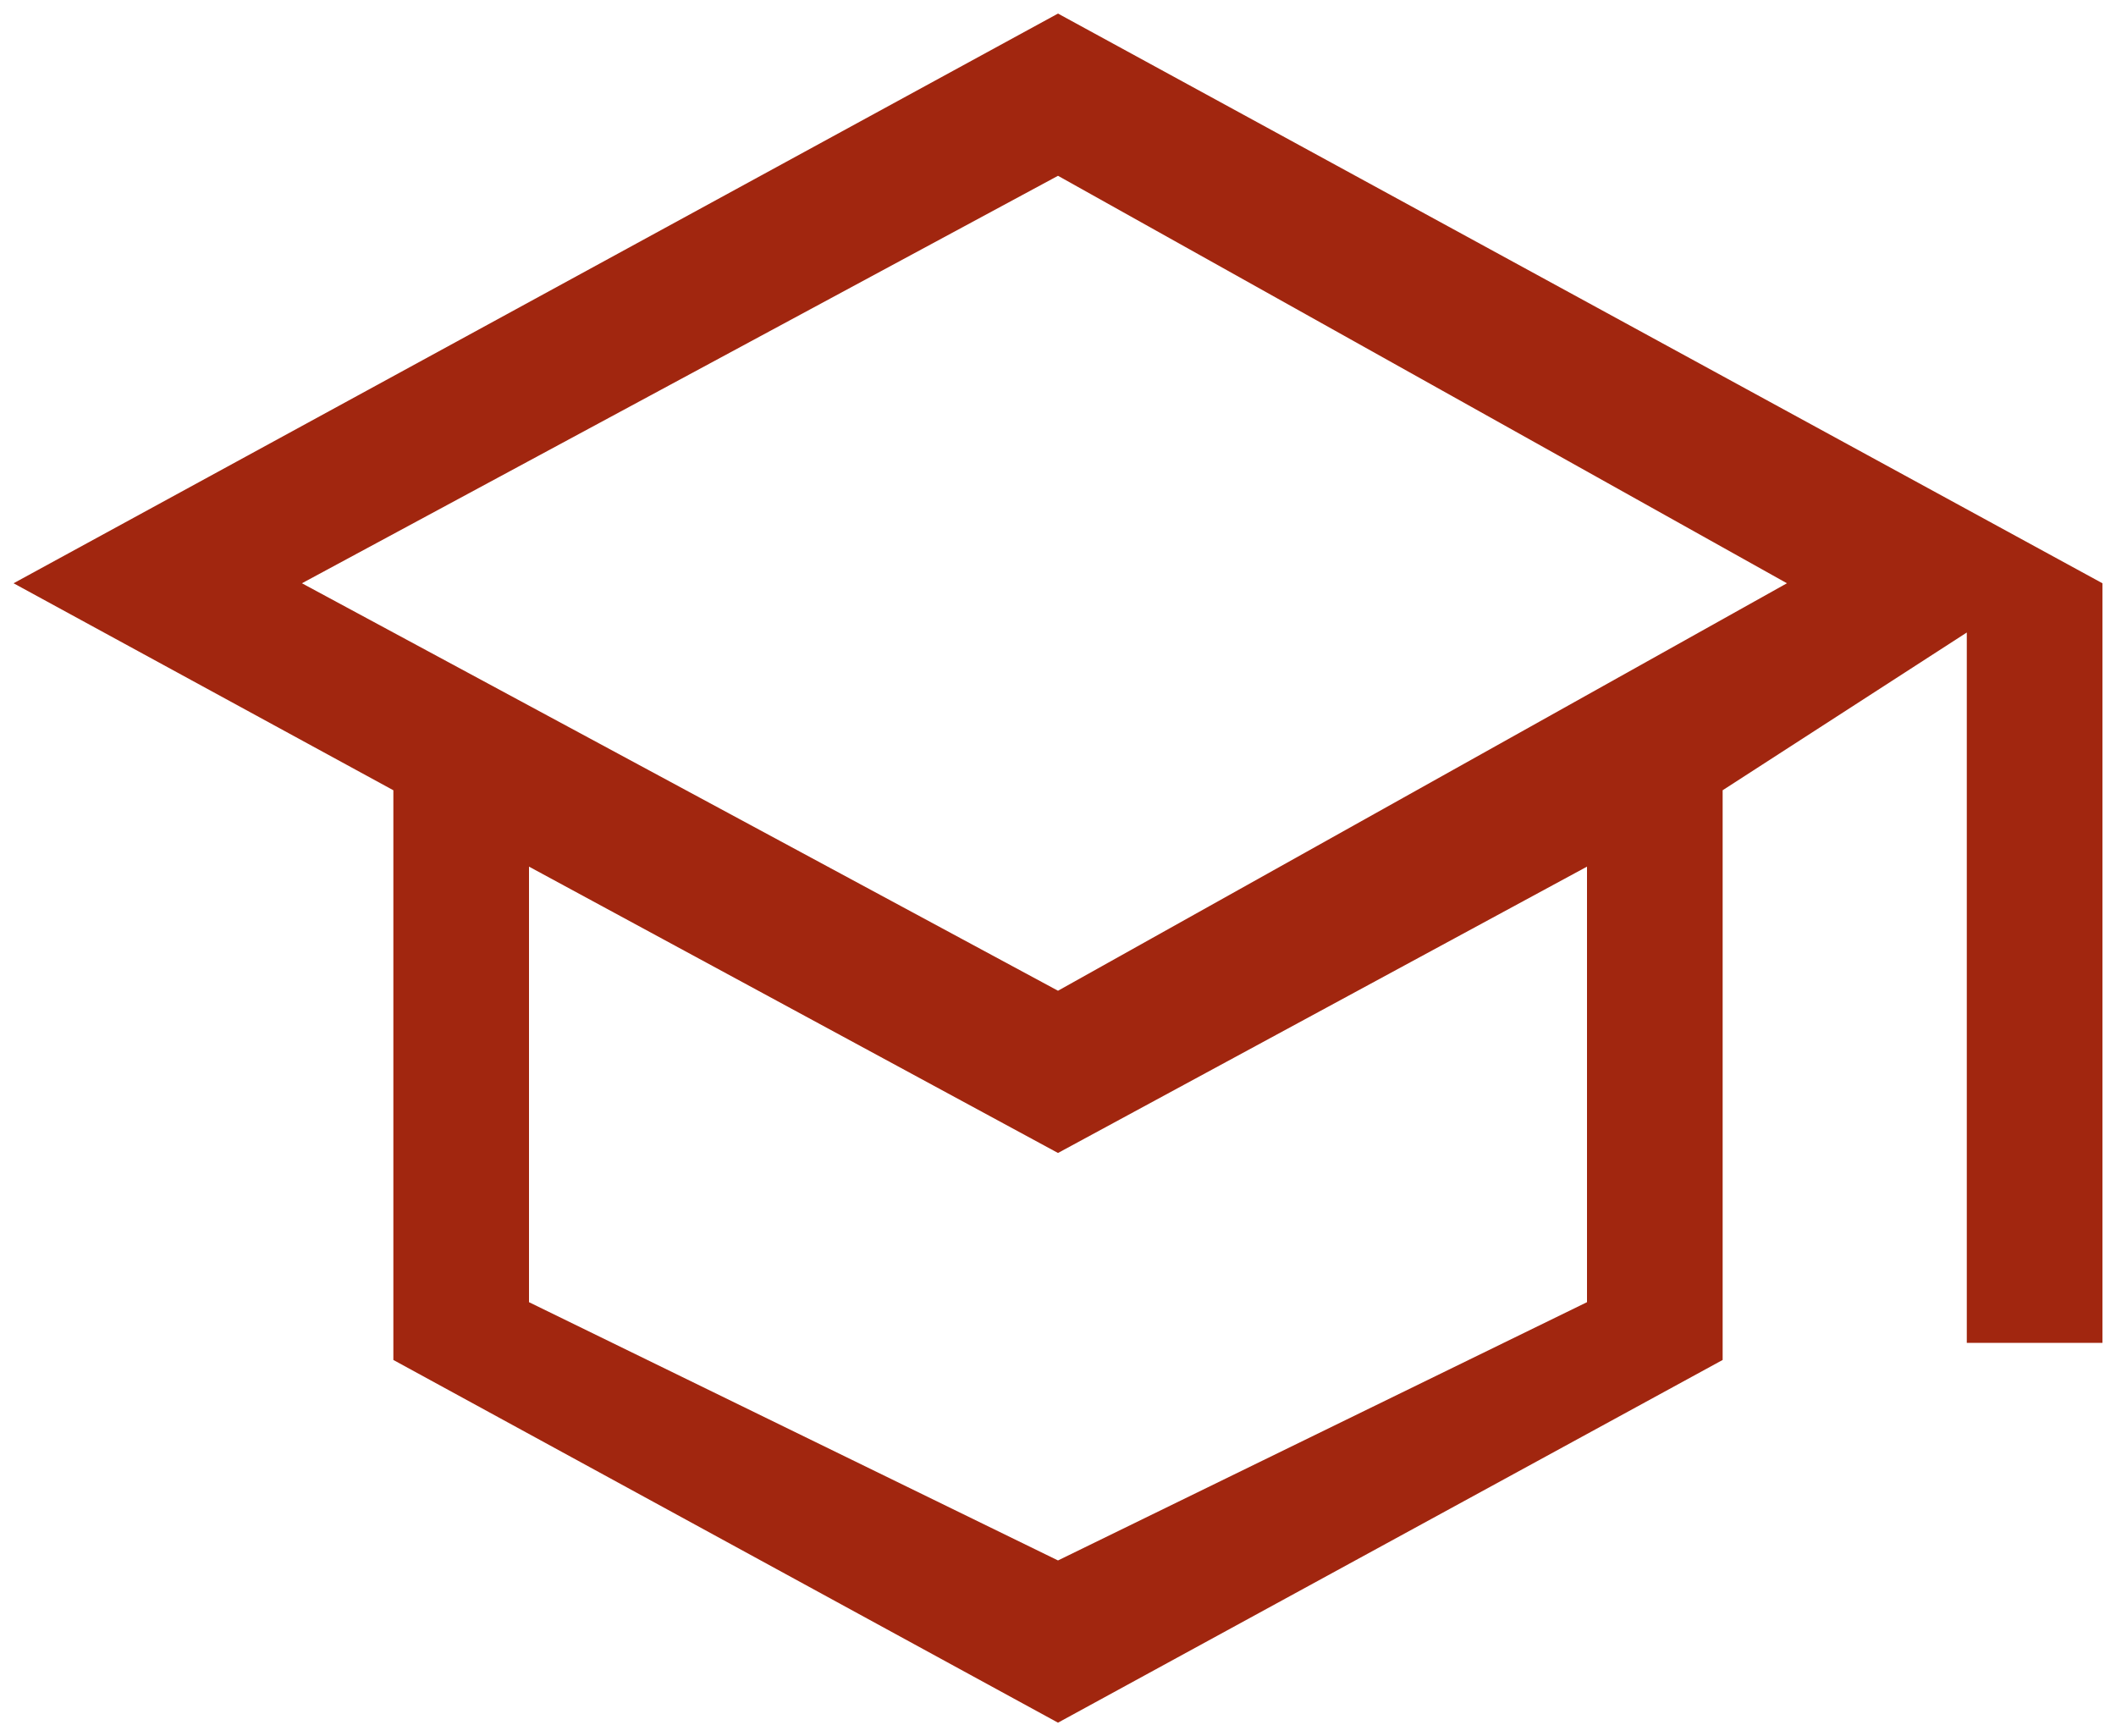 <svg width="78" height="64" viewBox="0 0 78 64" fill="none" xmlns="http://www.w3.org/2000/svg">
<path d="M39 0.5L0.5 21.5L14.5 29.13V50.13L39 63.5L63.5 50.13V29.13L72.5 23.315V49.5H77.5V21.5L39 0.5ZM65.87 21.5L39 36.52L11.13 21.5L39 6.48L65.87 21.5ZM58.5 48L39 57.52L19.5 48V31.945L39 42.5L58.5 31.945V48Z" fill="#A1260F"/>
</svg>
